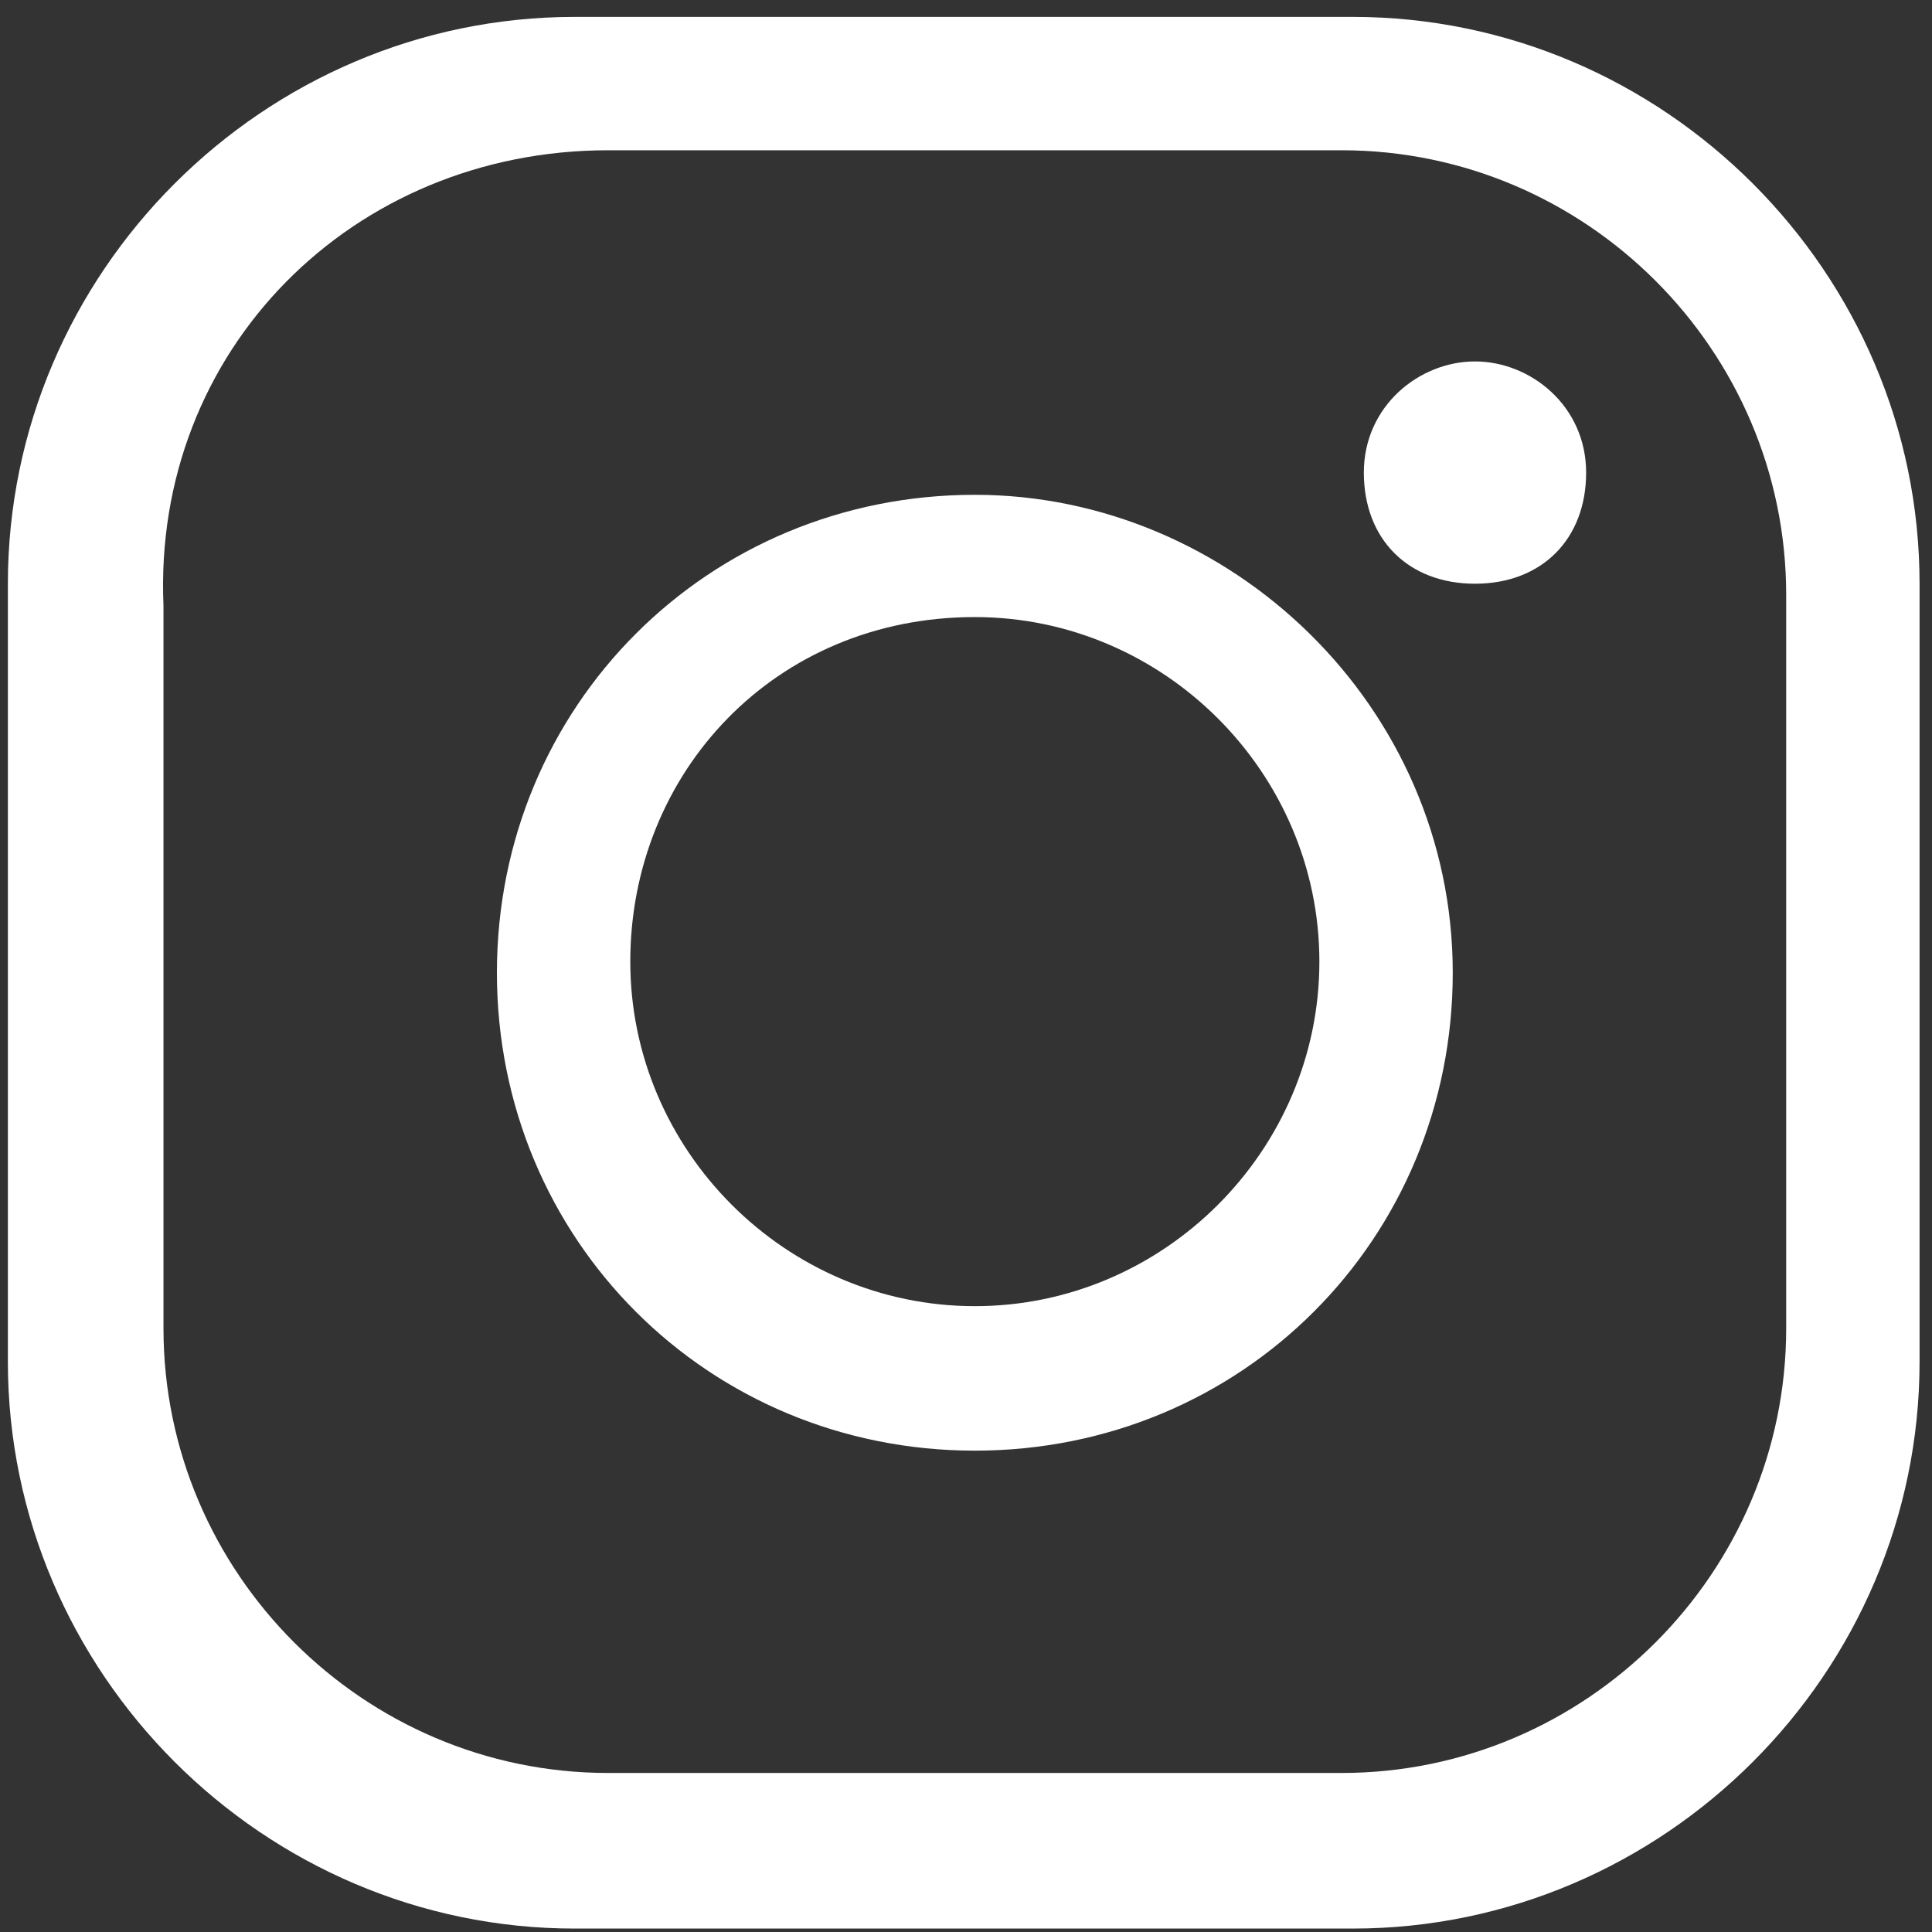 <svg width="89" height="89" viewBox="0 0 89 89" fill="none" xmlns="http://www.w3.org/2000/svg">
<rect x="0" y="0" width="89" height="89" fill="#333333" stroke="none"/>
<path d="M26.475 0.778C12.139 0.778 0.363 12.554 0.363 26.89V62.73C0.363 77.066 12.139 88.842 26.475 88.842H62.315C76.651 88.842 88.427 77.066 88.427 62.73V26.89C88.427 12.554 76.651 0.778 62.315 0.778H26.475ZM28.011 6.922H61.803C73.067 6.922 82.283 16.138 82.283 27.402V61.194C82.283 72.458 73.067 81.674 61.803 81.674H28.011C16.747 81.674 7.531 72.458 7.531 61.194V27.914C7.019 16.138 16.235 6.922 28.011 6.922ZM67.947 16.65C65.387 16.65 62.827 18.698 62.827 21.77C62.827 24.842 64.875 26.89 67.947 26.89C71.019 26.89 73.067 24.842 73.067 21.77C73.067 18.698 70.507 16.65 67.947 16.65ZM44.907 22.794C32.619 22.794 22.891 32.522 22.891 44.81C22.891 57.098 32.619 66.826 44.907 66.826C57.195 66.826 66.923 57.098 66.923 44.81C66.923 32.522 56.683 22.794 44.907 22.794ZM44.907 28.426C53.611 28.426 60.779 35.594 60.779 44.298C60.779 53.002 53.611 60.17 44.907 60.17C36.203 60.17 29.035 53.002 29.035 44.298C29.035 35.594 35.691 28.426 44.907 28.426Z" fill="white"/>
</svg>
